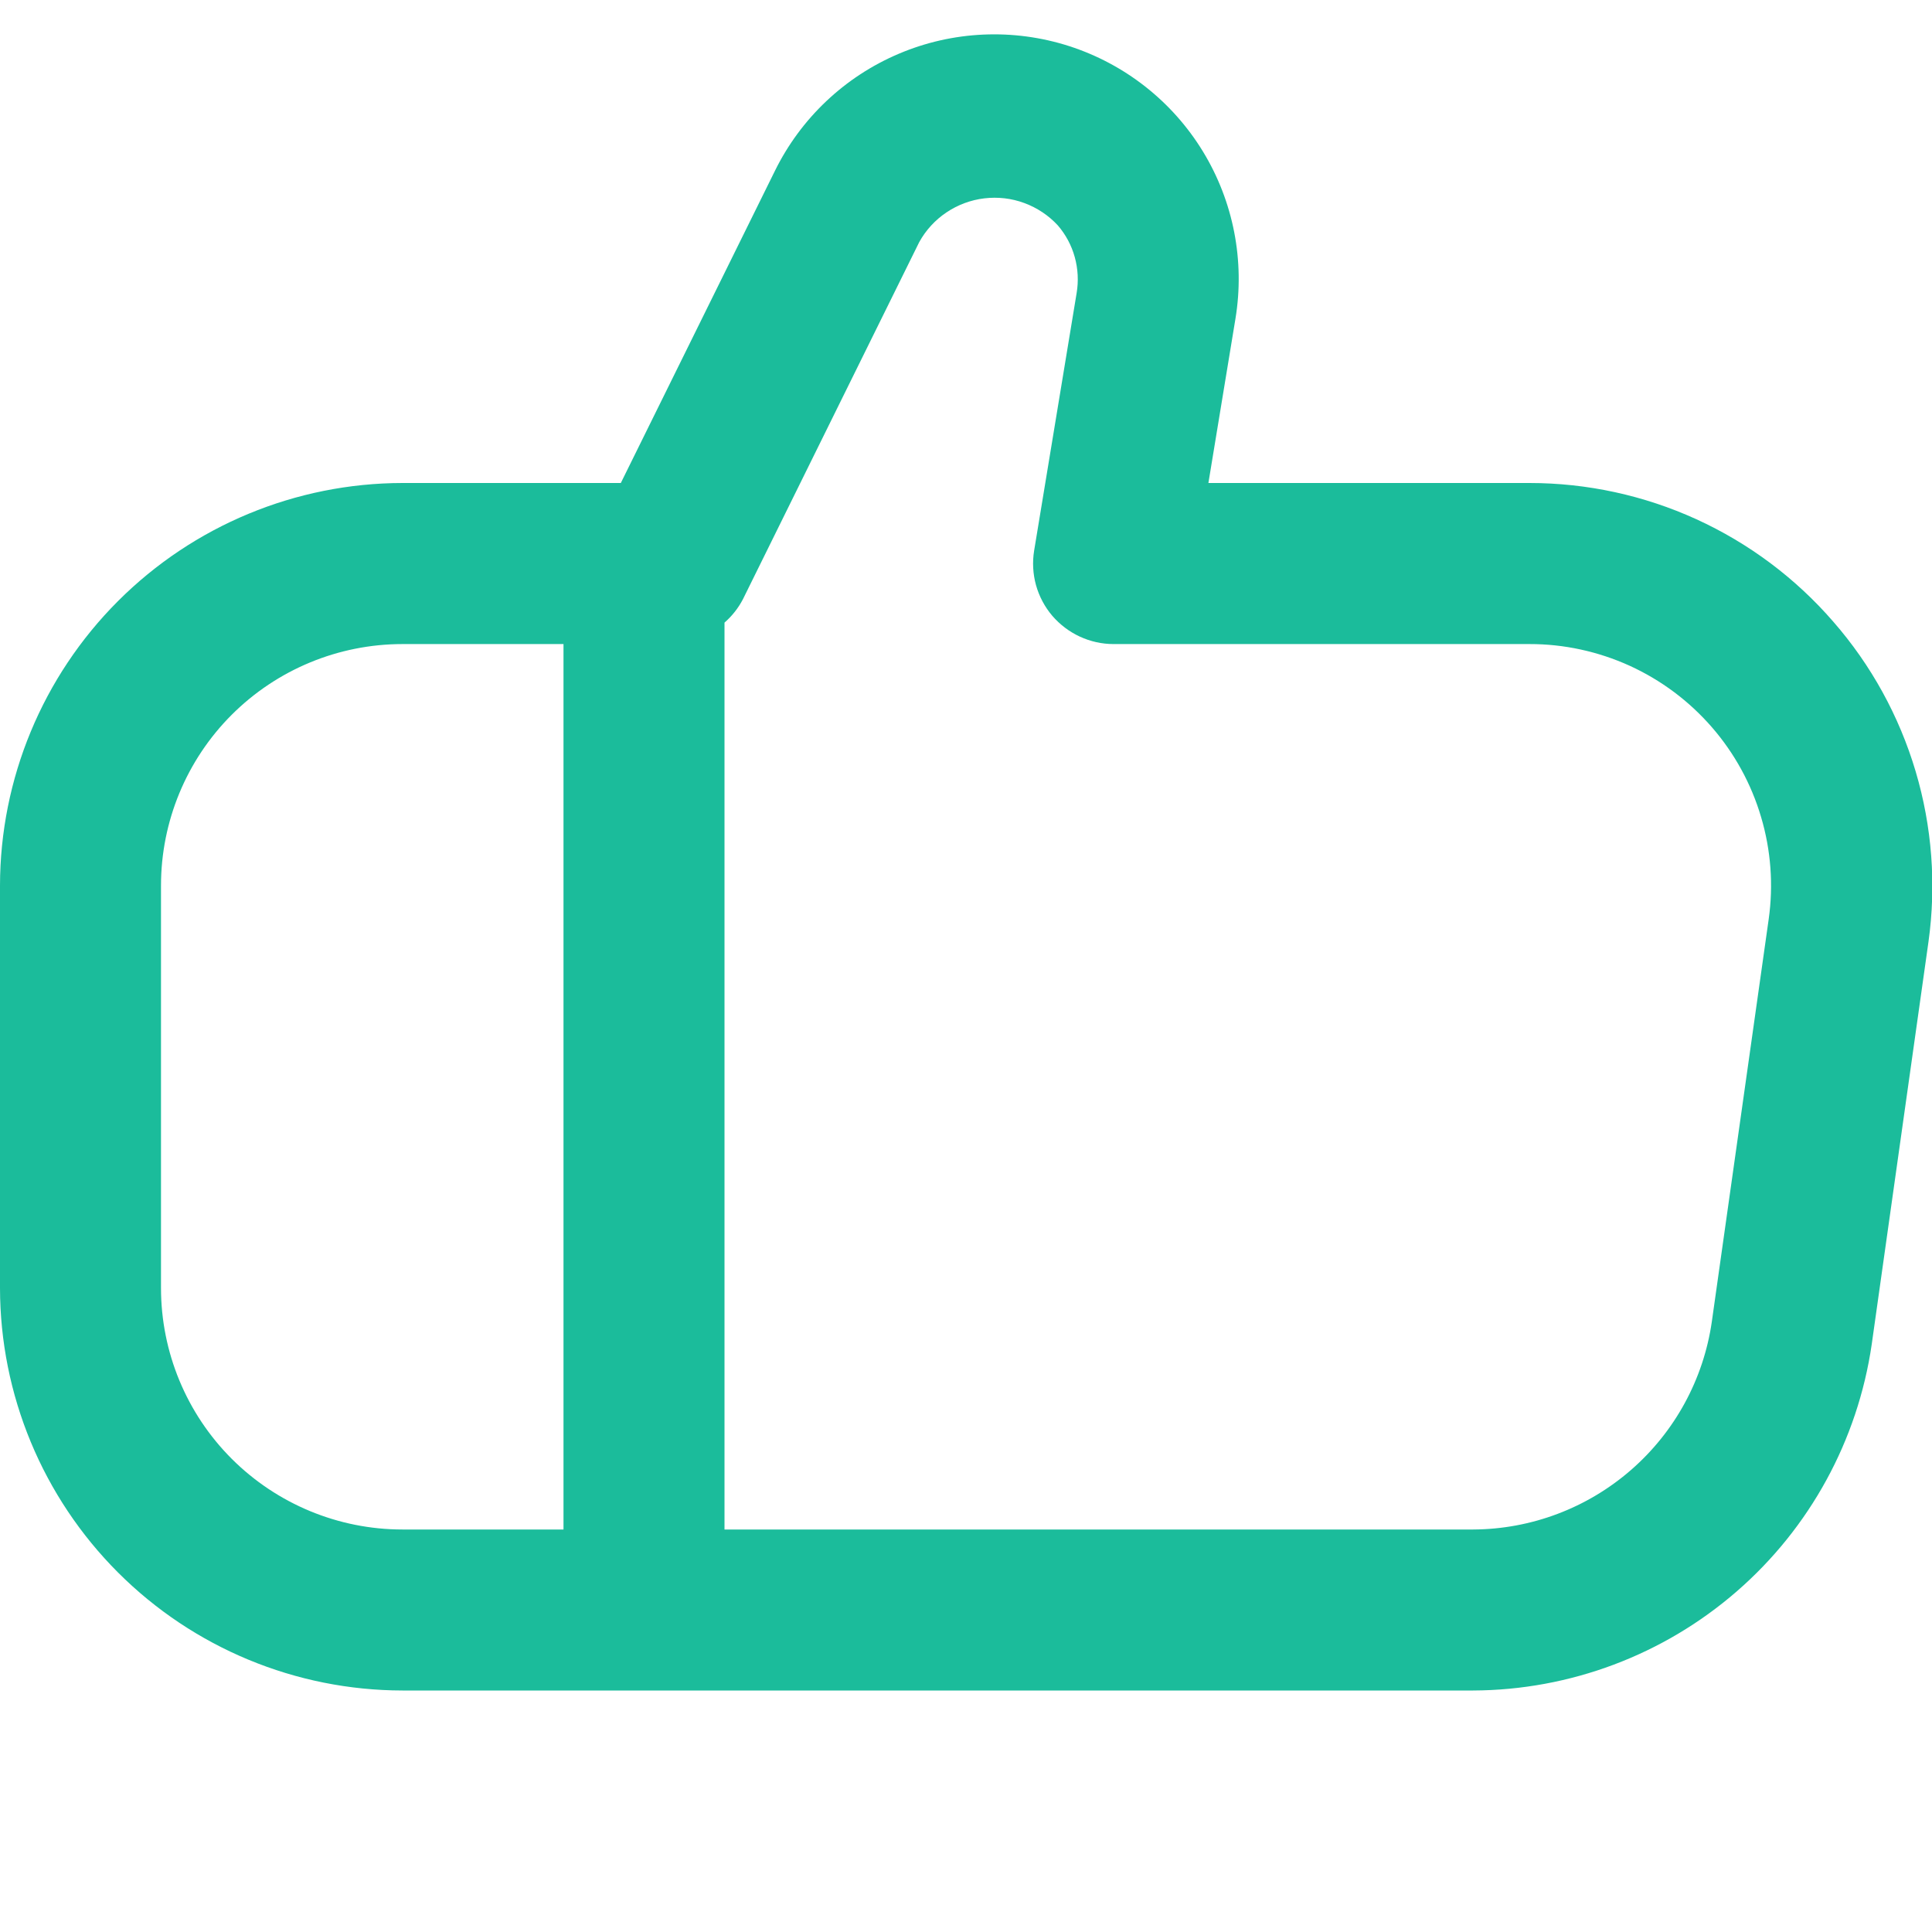 <?xml version="1.0" encoding="UTF-8"?> <svg xmlns="http://www.w3.org/2000/svg" width="30" height="30" viewBox="0 0 30 30" fill="none"><g id="Icons" clip-path="url(#clip0_2078_4369)"><path id="Vector" d="M28.466 9.652C27.88 8.976 27.156 8.435 26.342 8.063C25.528 7.692 24.644 7.5 23.75 7.5H18.764L19.184 4.949C19.332 4.051 19.153 3.129 18.679 2.352C18.204 1.574 17.466 0.994 16.599 0.715C15.732 0.437 14.794 0.479 13.956 0.835C13.117 1.191 12.435 1.836 12.033 2.653L9.64 7.5H6.25C4.593 7.502 3.004 8.162 1.833 9.333C0.661 10.505 0.002 12.094 0 13.751L0 20C0.002 21.657 0.661 23.246 1.833 24.418C3.004 25.589 4.593 26.248 6.25 26.25H22.875C24.379 26.244 25.831 25.698 26.967 24.712C28.103 23.726 28.847 22.364 29.064 20.875L29.945 14.626C30.069 13.739 30.001 12.836 29.746 11.978C29.491 11.12 29.055 10.326 28.466 9.652ZM2.5 20V13.751C2.5 12.756 2.895 11.802 3.598 11.099C4.302 10.396 5.255 10.001 6.25 10.001H8.75V23.75H6.25C5.255 23.75 4.302 23.355 3.598 22.652C2.895 21.949 2.5 20.995 2.5 20ZM27.464 14.274L26.581 20.524C26.452 21.417 26.007 22.233 25.327 22.825C24.647 23.417 23.777 23.746 22.875 23.75H11.25V9.668C11.368 9.565 11.465 9.442 11.537 9.303L14.274 3.759C14.376 3.574 14.521 3.416 14.697 3.298C14.873 3.18 15.074 3.105 15.284 3.08C15.494 3.055 15.707 3.079 15.906 3.153C16.104 3.226 16.283 3.345 16.426 3.5C16.549 3.643 16.639 3.811 16.689 3.993C16.739 4.174 16.749 4.365 16.718 4.55L16.058 8.55C16.029 8.729 16.039 8.912 16.087 9.086C16.136 9.261 16.222 9.423 16.339 9.561C16.457 9.698 16.603 9.809 16.767 9.885C16.931 9.961 17.11 10.001 17.291 10.001H23.75C24.287 10 24.817 10.116 25.306 10.338C25.794 10.561 26.229 10.886 26.581 11.291C26.933 11.696 27.194 12.172 27.346 12.687C27.499 13.201 27.539 13.743 27.464 14.274Z" fill="#1BBC9B"></path></g><defs><clipPath id="clip0_2078_4369"><rect width="30" height="30" fill="white"></rect></clipPath></defs></svg> 